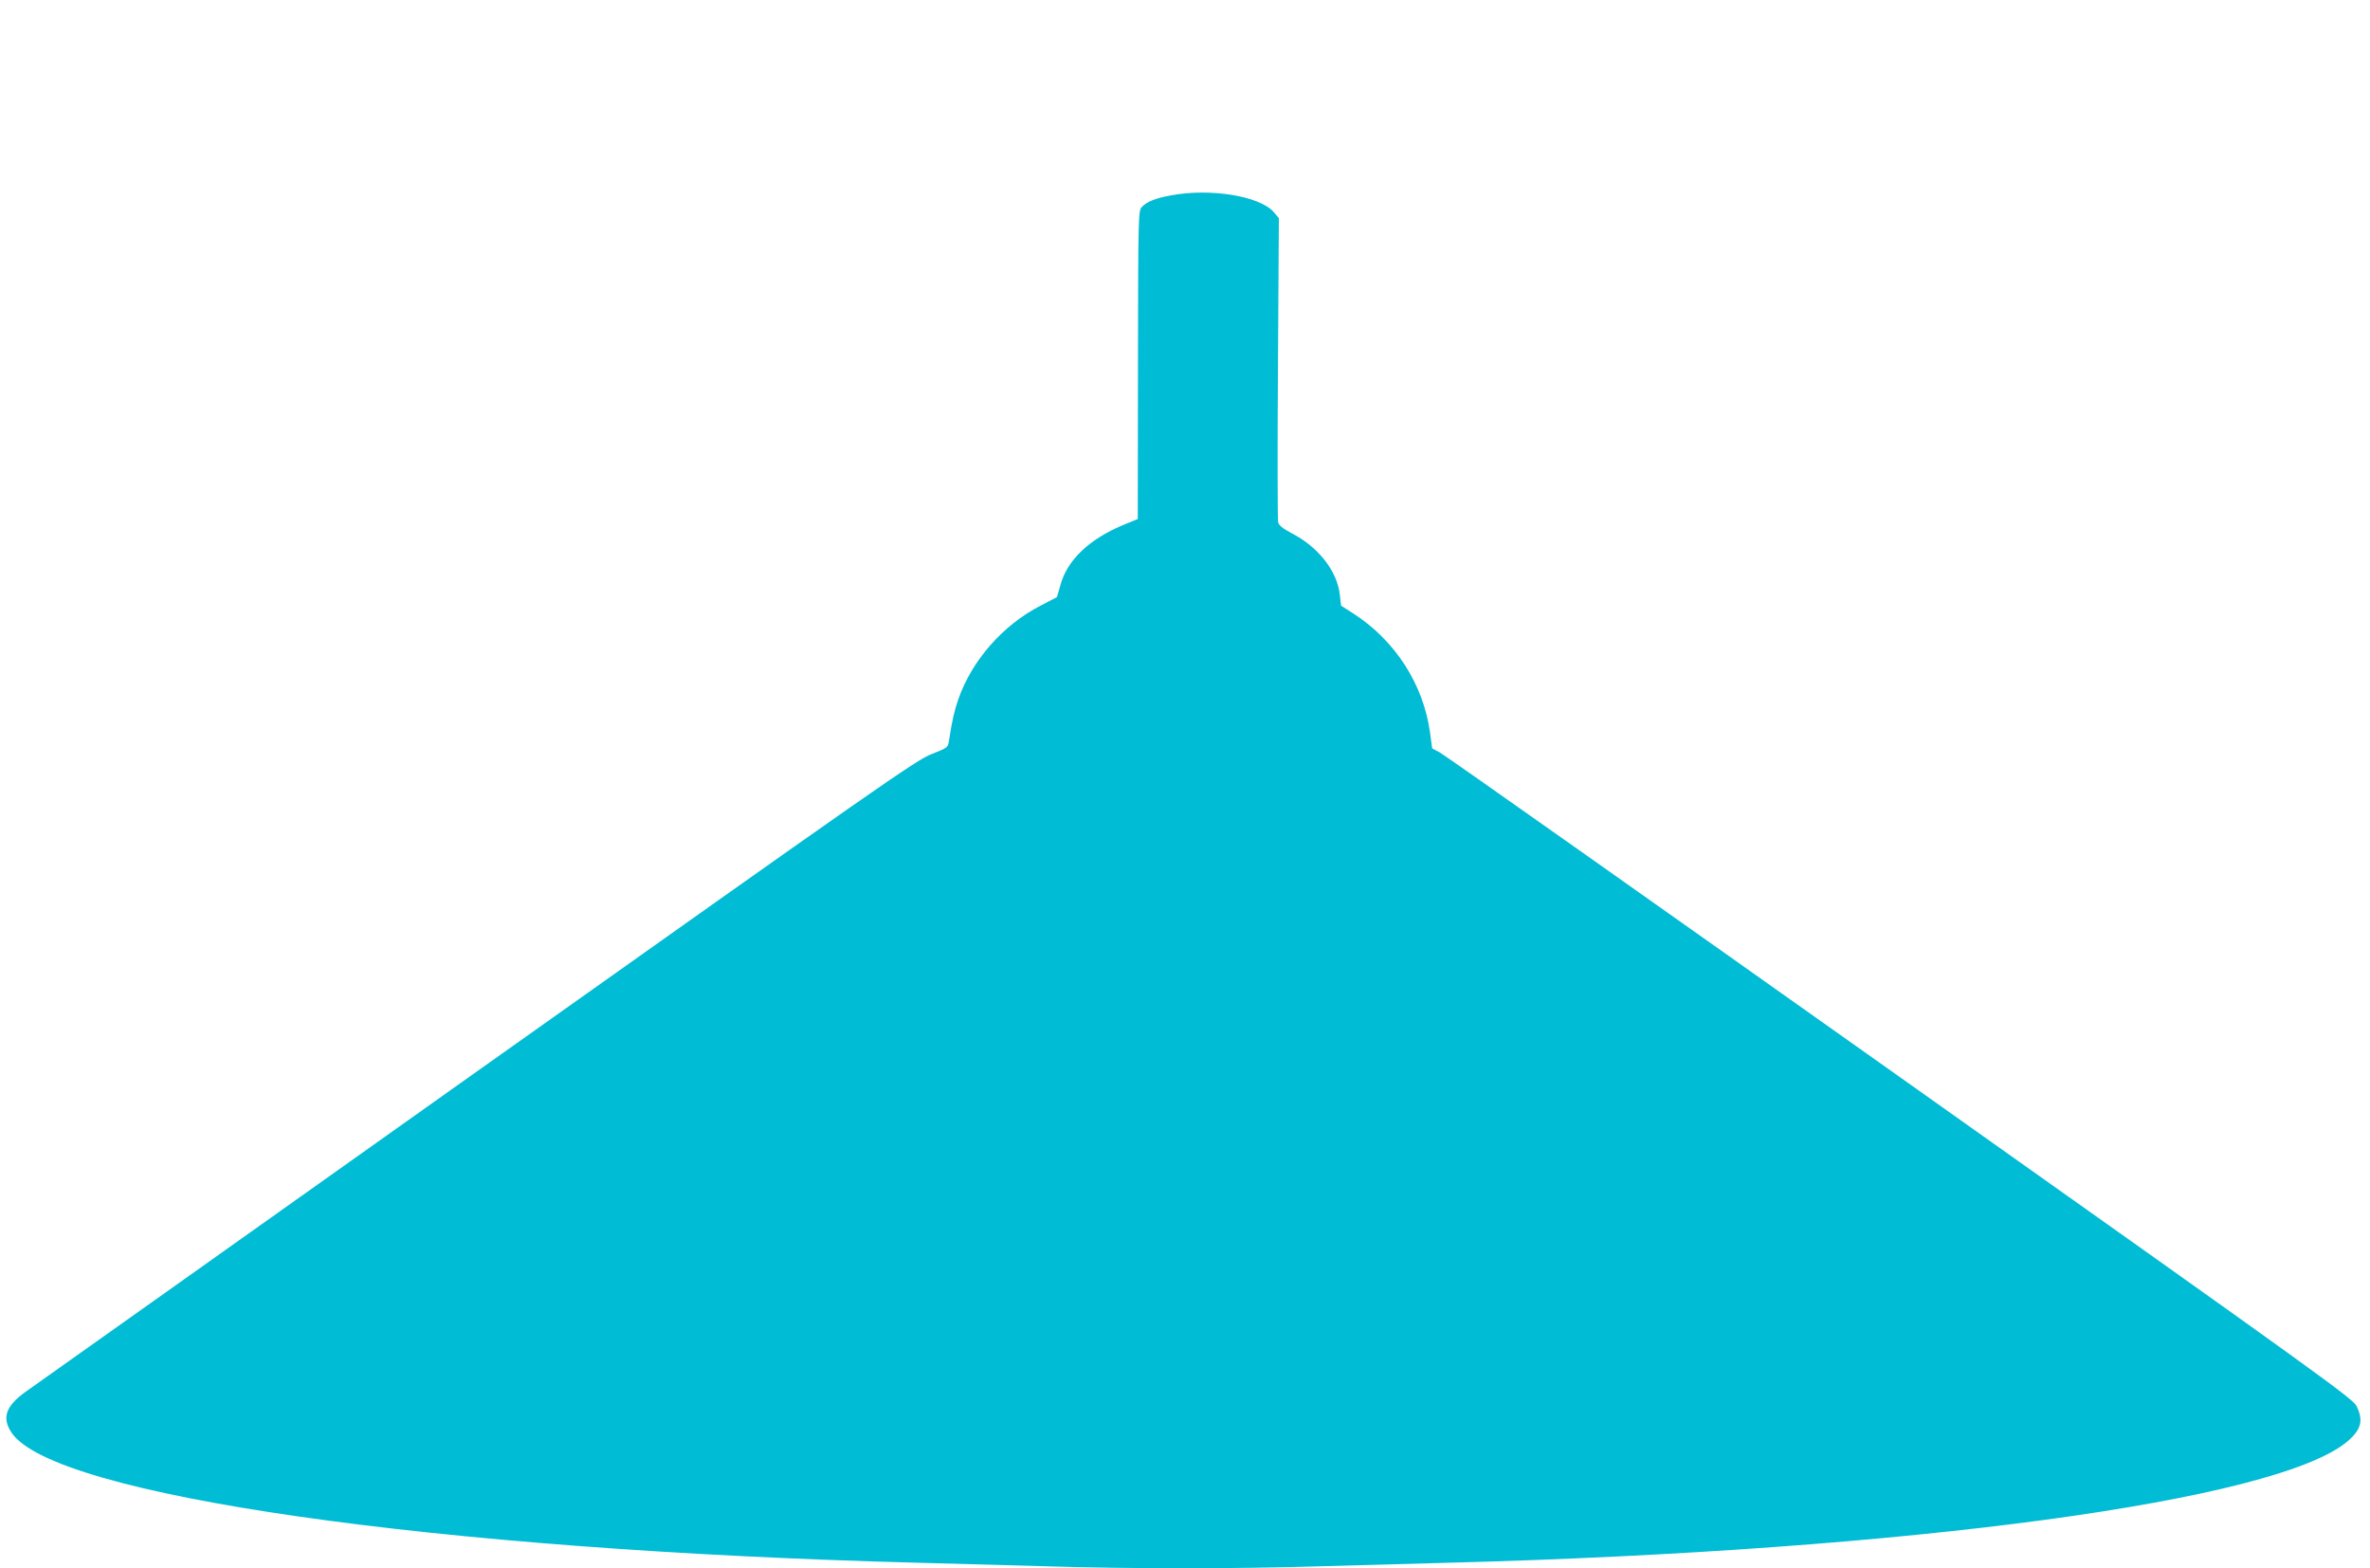 <?xml version="1.0" standalone="no"?>
<!DOCTYPE svg PUBLIC "-//W3C//DTD SVG 20010904//EN"
 "http://www.w3.org/TR/2001/REC-SVG-20010904/DTD/svg10.dtd">
<svg version="1.0" xmlns="http://www.w3.org/2000/svg"
 width="1280pt" height="847pt" viewBox="0 0 1280 847"
 preserveAspectRatio="xMidYMid meet">
<g transform="translate(0,847) scale(0.1,-0.1)"
fill="#00bcd4" stroke="none">
<path d="M6325 7415 c-84 -15 -133 -35 -159 -64 -18 -20 -19 -50 -20 -852 l-1
-832 -68 -28 c-193 -78 -315 -194 -351 -333 -9 -33 -17 -60 -18 -61 -2 -1 -41
-22 -88 -46 -204 -105 -371 -296 -444 -505 -22 -62 -34 -116 -51 -226 -5 -35
-8 -37 -94 -71 -82 -31 -277 -168 -2453 -1712 -1299 -923 -2398 -1702 -2440
-1732 -107 -77 -129 -140 -76 -220 225 -340 2281 -635 4893 -703 226 -6 552
-15 725 -20 173 -6 493 -10 710 -10 217 0 537 4 710 10 173 5 500 14 725 20
2490 65 4477 334 4854 656 74 64 86 112 49 189 -21 42 -162 144 -2466 1777
-1345 953 -2463 1743 -2486 1754 l-41 22 -12 88 c-36 258 -187 493 -410 638
l-70 45 -7 60 c-14 127 -117 258 -260 331 -47 25 -68 42 -73 59 -3 13 -4 388
-1 834 l5 809 -28 33 c-76 86 -340 130 -554 90z"/>
</g>
</svg>
